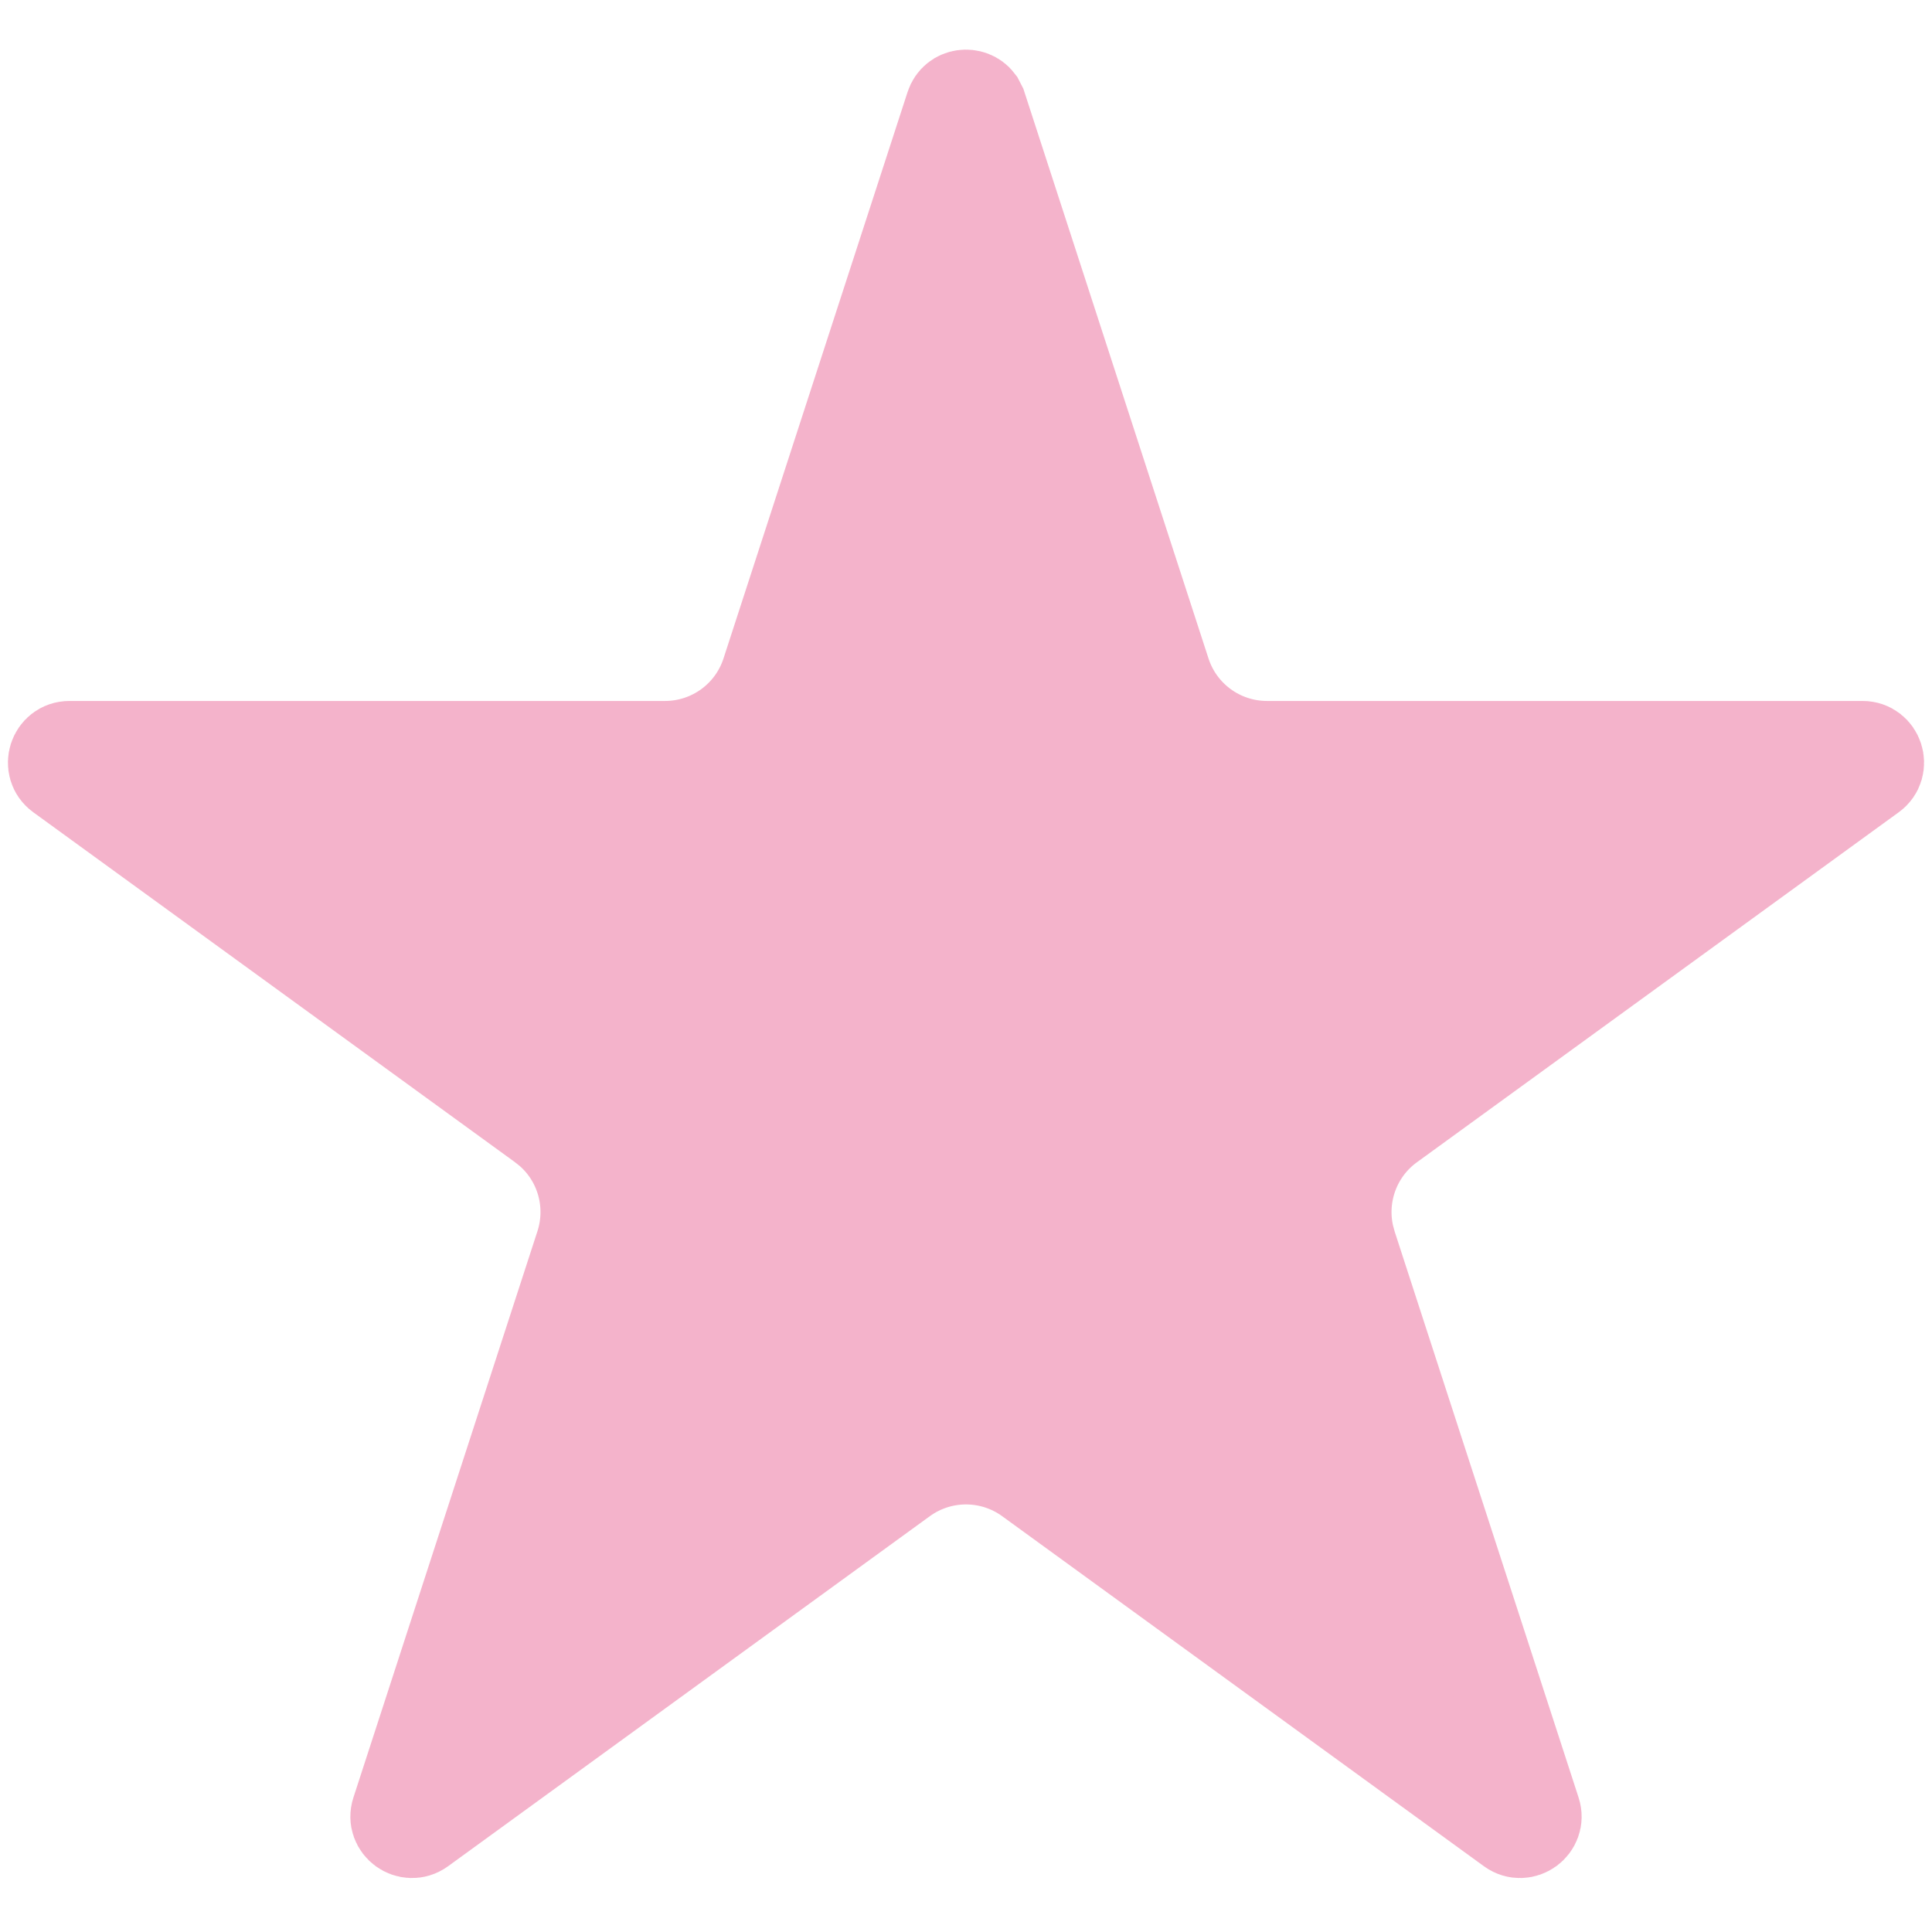 <?xml version="1.0" encoding="UTF-8"?> <svg xmlns="http://www.w3.org/2000/svg" width="22" height="22" viewBox="0 0 22 22" fill="none"><path d="M10.81 1.203C10.862 1.042 11.068 1.022 11.159 1.143L11.19 1.203L13.286 7.653C13.447 8.148 13.908 8.482 14.428 8.482H21.209C21.403 8.482 21.484 8.731 21.327 8.845L15.84 12.831C15.446 13.117 15.267 13.611 15.378 14.079L15.404 14.173L17.5 20.623C17.56 20.807 17.349 20.96 17.192 20.847L11.705 16.86C11.284 16.555 10.716 16.555 10.295 16.86L4.808 20.847C4.651 20.96 4.44 20.807 4.5 20.623L6.596 14.173C6.746 13.709 6.602 13.204 6.236 12.891L6.16 12.831L0.673 8.845C0.516 8.731 0.597 8.482 0.791 8.482H7.572C8.092 8.482 8.553 8.148 8.714 7.653L10.81 1.203Z" fill="#F4B3CB" stroke="#F4B3CB"></path></svg> 